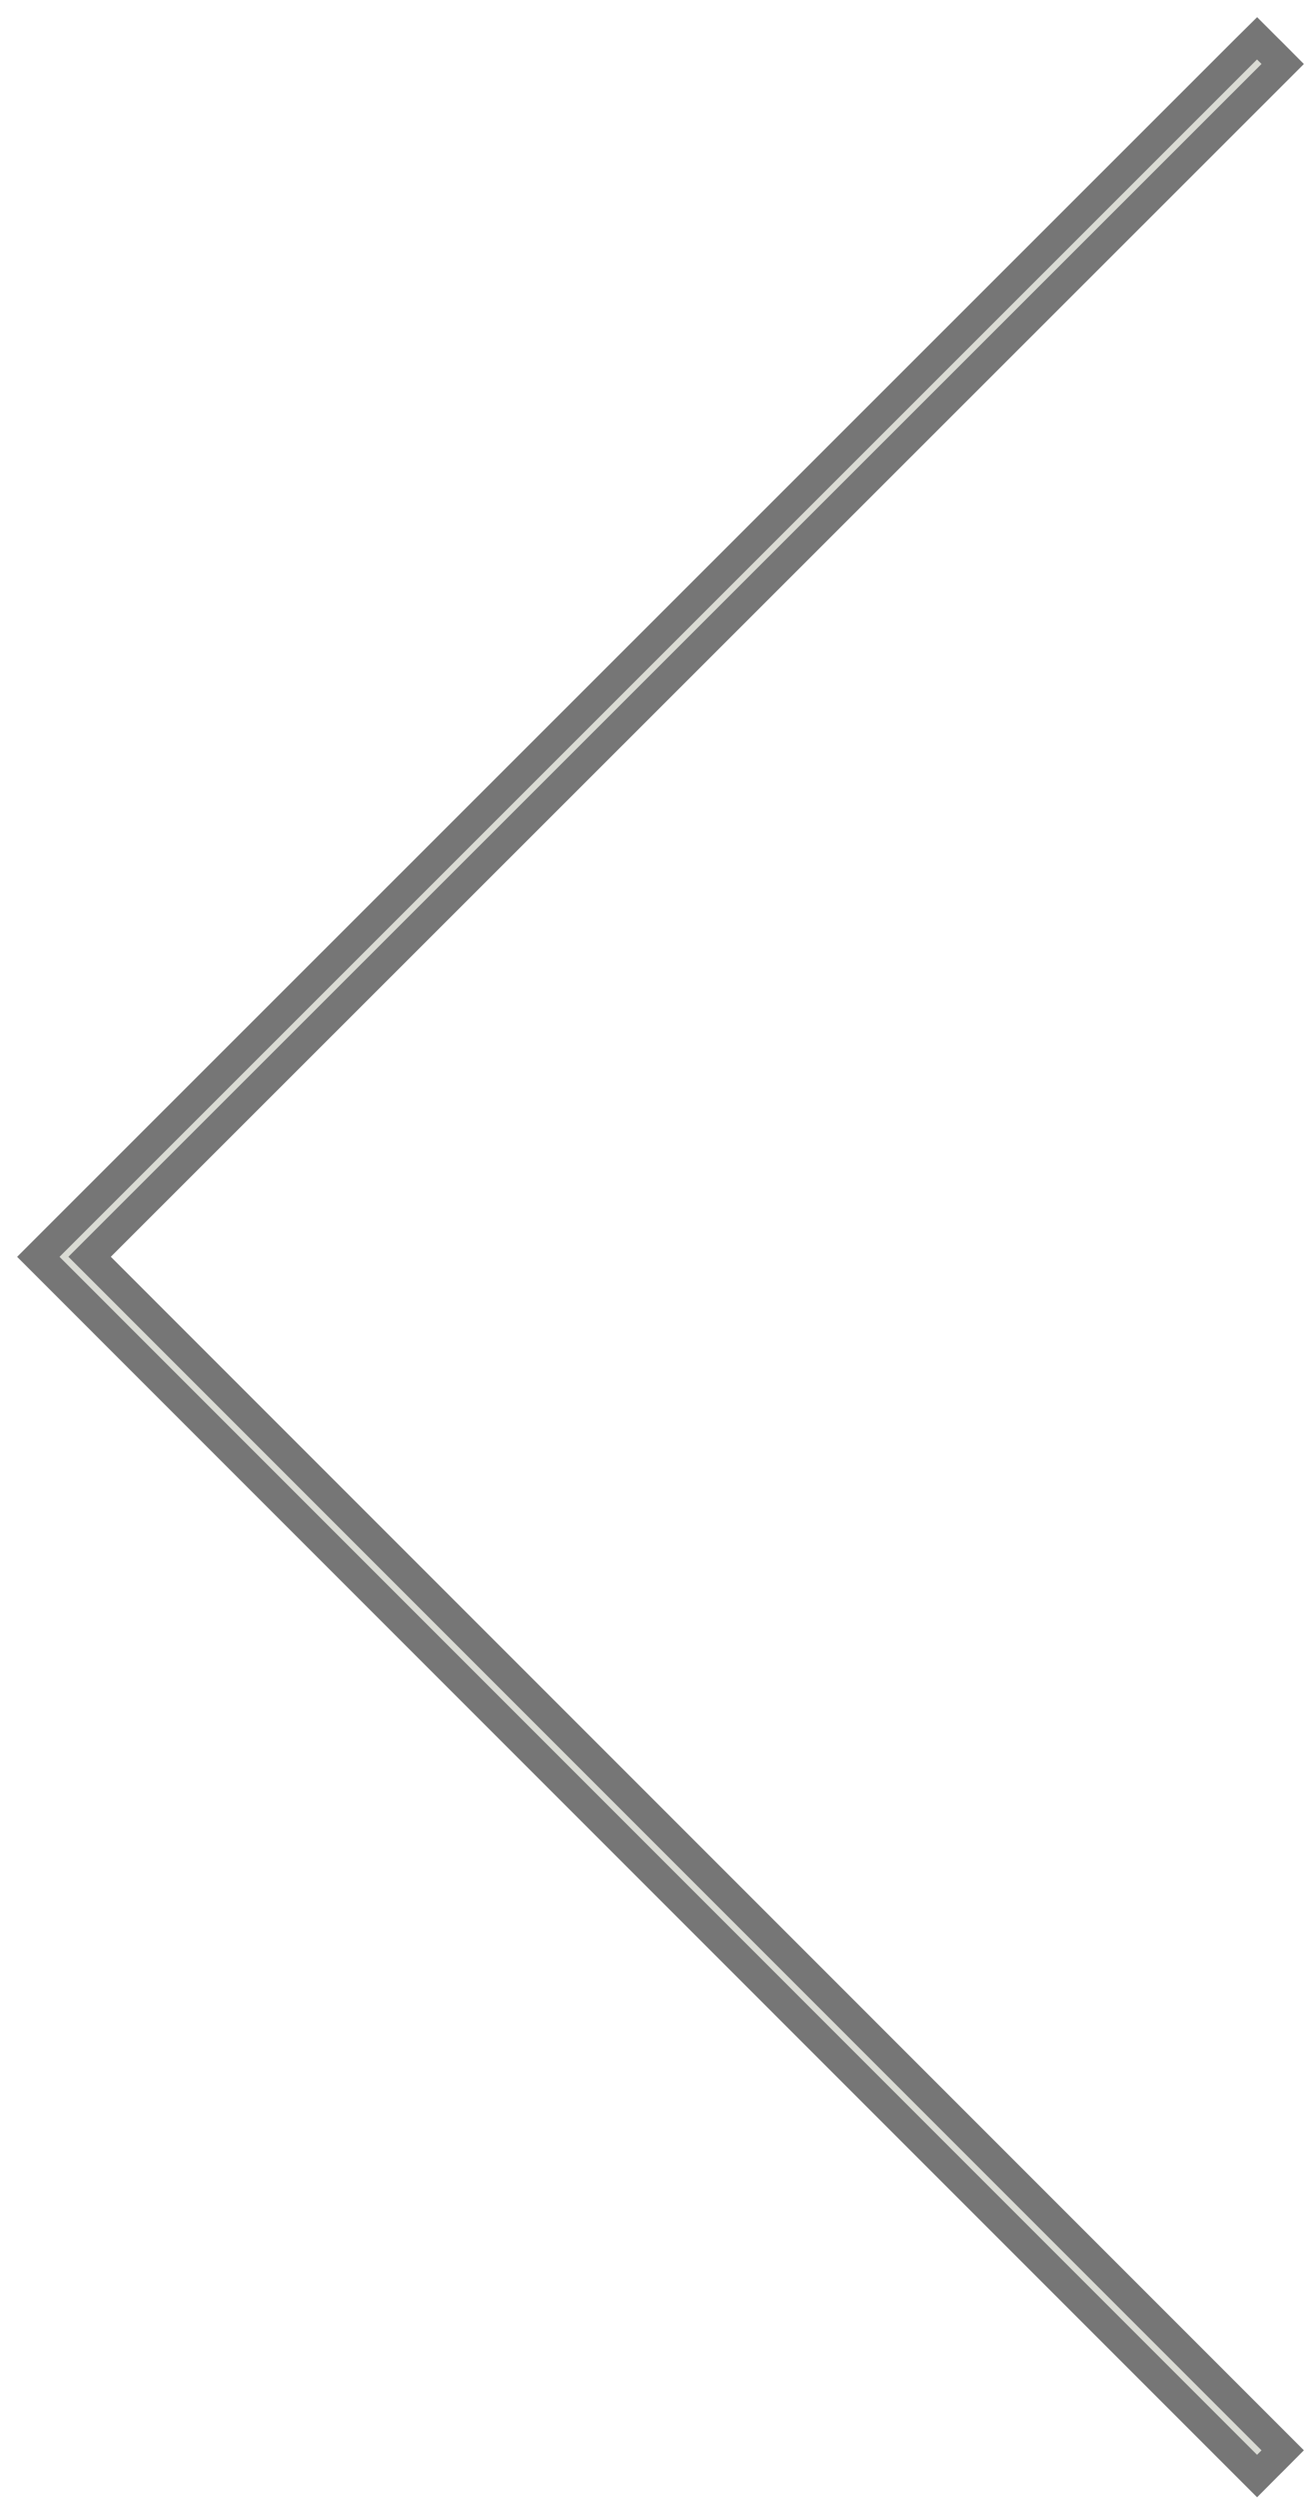 <?xml version="1.0" encoding="utf-8"?>
<svg xmlns="http://www.w3.org/2000/svg" fill="none" height="100%" overflow="visible" preserveAspectRatio="none" style="display: block;" viewBox="0 0 22 42" width="100%">
<g id="left arrow">
<path d="M21.305 0.822L21.38 0.896L21.558 1.075L21.38 1.253L1.506 21.115L21.38 40.99L21.558 41.168L21.38 41.347L21.305 41.421L21.127 41.6L20.948 41.421L0.822 21.294L0.644 21.116L0.822 20.938L20.948 0.821L21.127 0.644L21.305 0.822Z" fill="#DADBD4" id="Vector" stroke="#767676" stroke-width="0.504"/>
</g>
</svg>